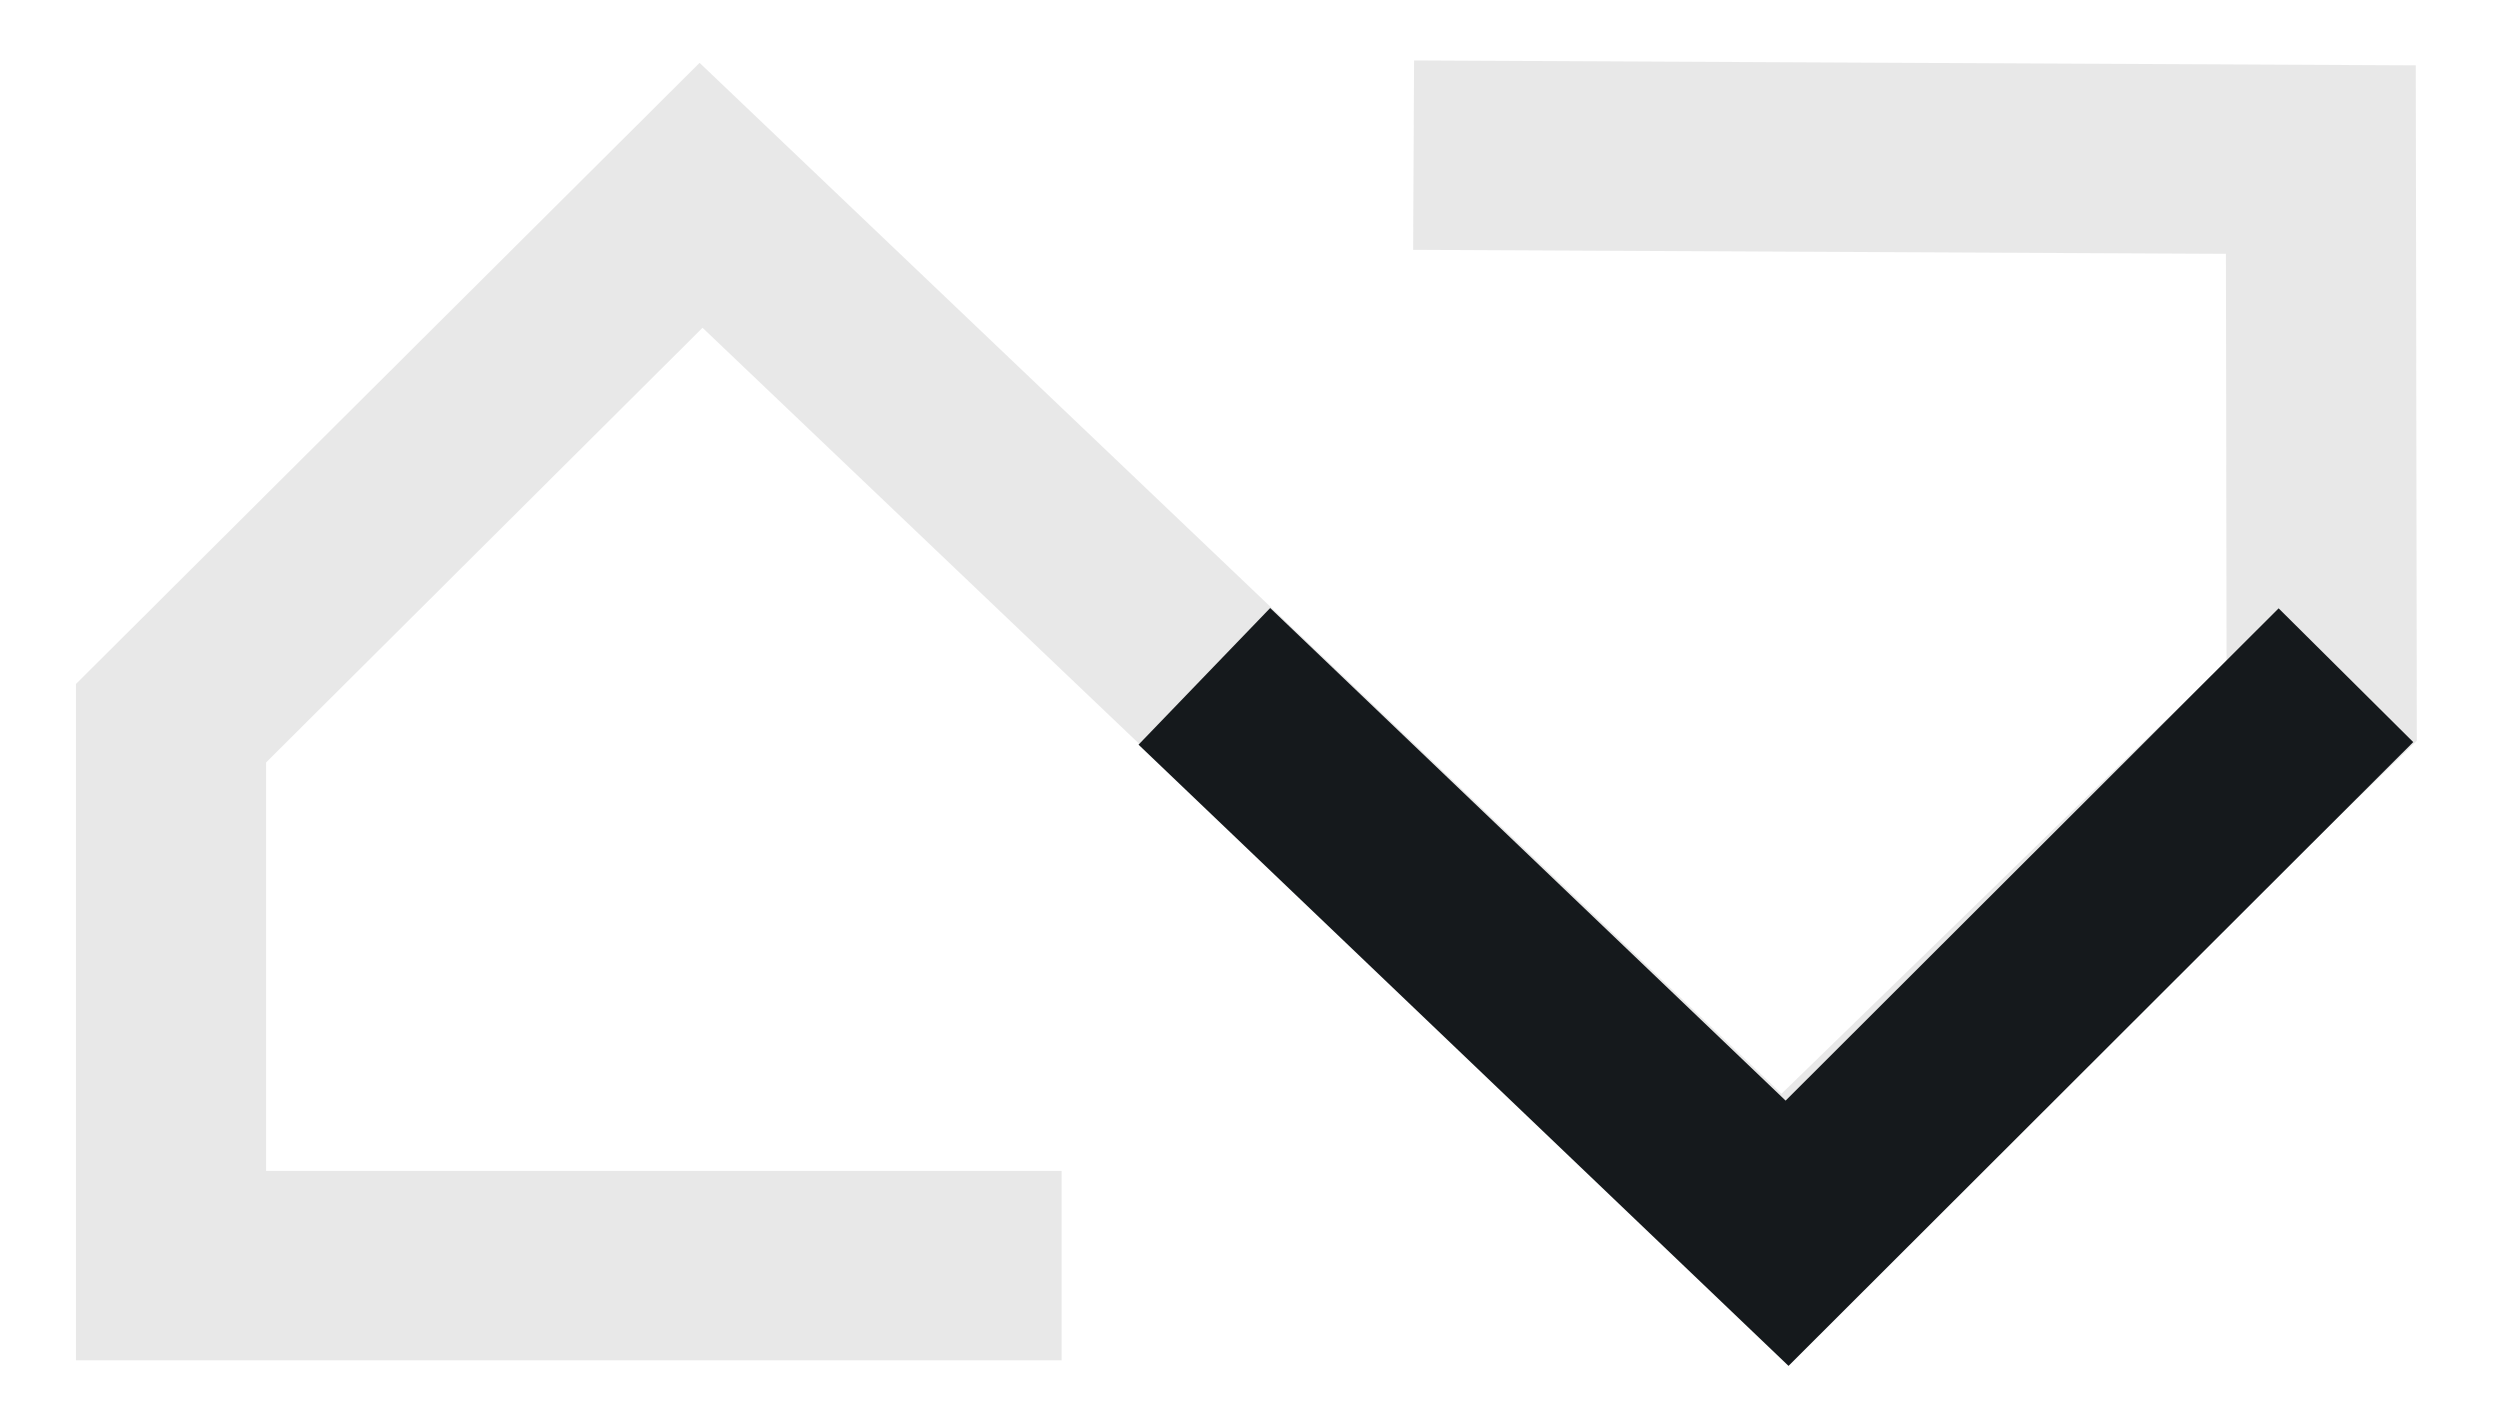 <?xml version="1.0" encoding="UTF-8" standalone="no"?>
<!DOCTYPE svg PUBLIC "-//W3C//DTD SVG 1.1//EN" "http://www.w3.org/Graphics/SVG/1.1/DTD/svg11.dtd">
<svg width="100%" height="100%" viewBox="0 0 224 127" version="1.1" xmlns="http://www.w3.org/2000/svg" xmlns:xlink="http://www.w3.org/1999/xlink" xml:space="preserve" xmlns:serif="http://www.serif.com/" style="fill-rule:evenodd;clip-rule:evenodd;stroke-miterlimit:1.5;">
    <g transform="matrix(1.004,0,0,1,-170.499,-10513.1)">
        <path d="M264.561,10626.5L185.082,10626.5L185.082,10577.9L232.385,10530.6L328.866,10622.9L377.015,10575.9L376.94,10527.4L295.974,10527" style="fill:none;stroke:rgb(21,25,28);stroke-opacity:0.1;stroke-width:16.97px;"/>
    </g>
    <g transform="matrix(-1.004,-1.22954e-16,1.22465e-16,-1,393.436,10641.1)">
        <path d="M182.51,10580.6L232.385,10530.6L284.388,10580.5" style="fill:none;stroke:rgb(21,25,28);stroke-width:16.97px;"/>
    </g>
</svg>
